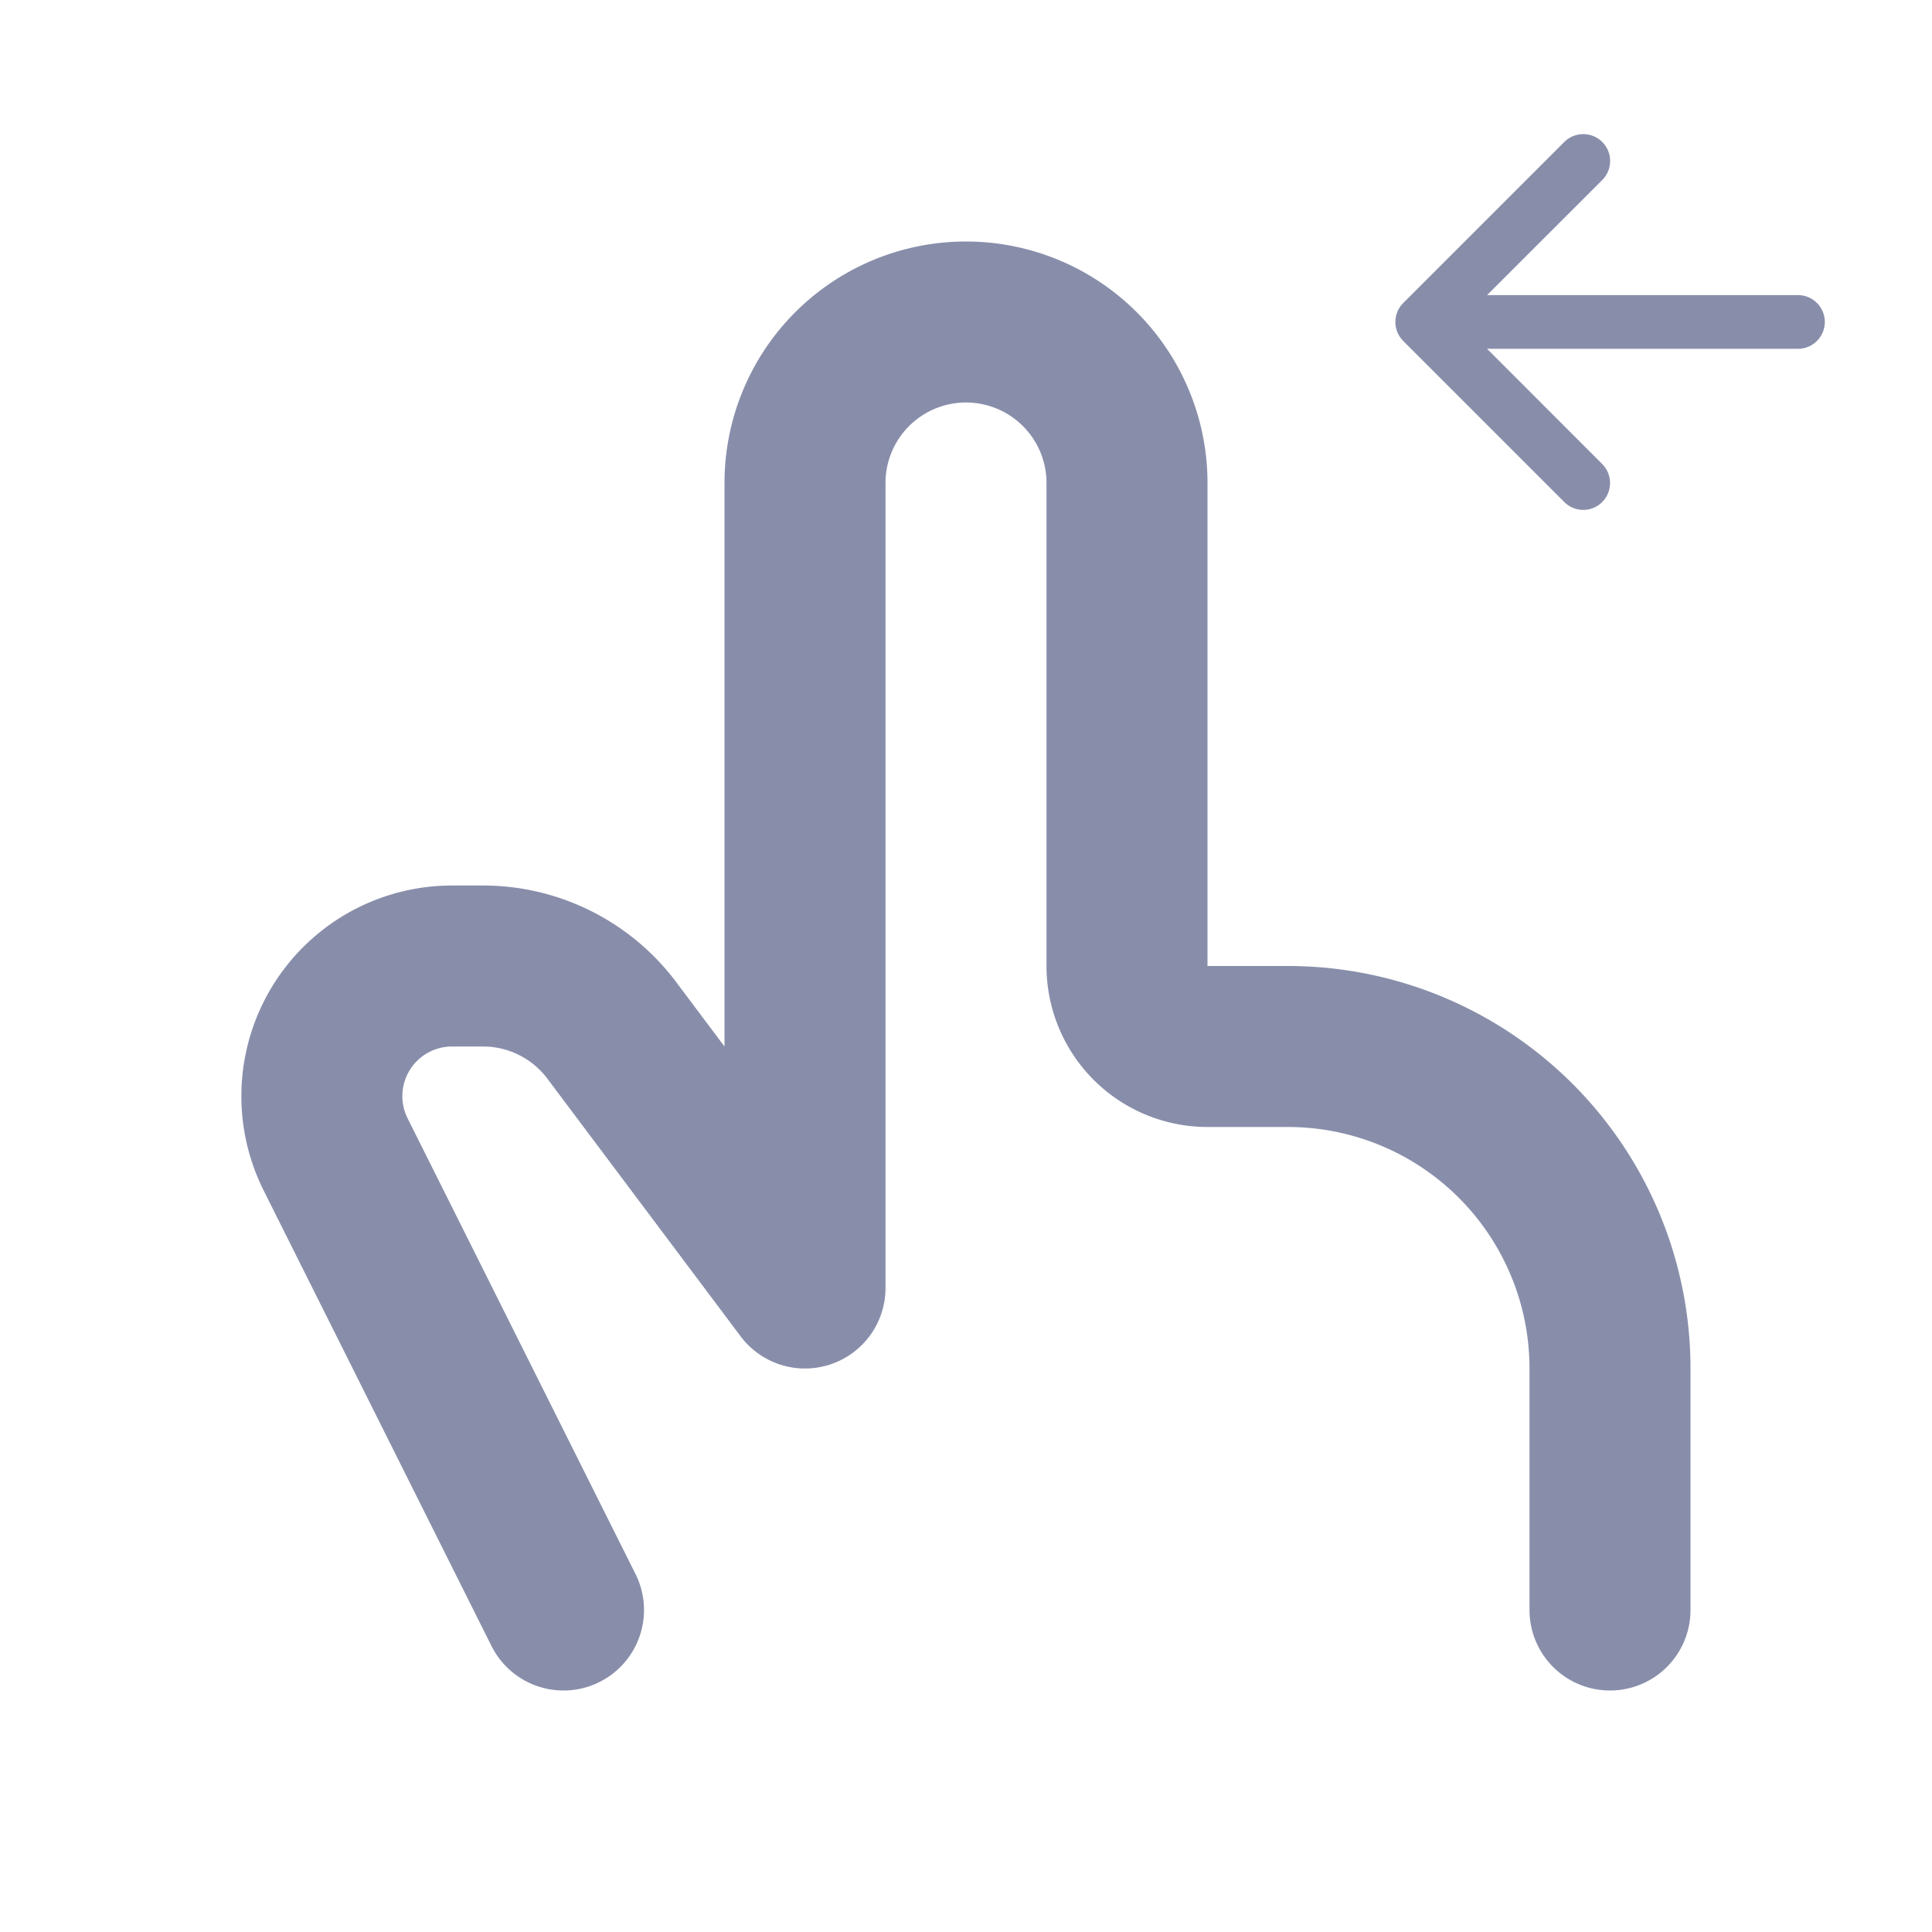 <svg width="24" height="24" viewBox="0 0 24 24" fill="none" xmlns="http://www.w3.org/2000/svg"><g clip-path="url(#clip0_725_5500)"><path d="M20 20v-3a4 4 0 00-4-4h-1a1 1 0 01-1-1V6a2 2 0 00-2-2v0a2 2 0 00-2 2v10l-2.4-3.2A2 2 0 006 12h-.382a1.617 1.617 0 00-1.448 2.342L7 20" stroke="#888EAA" stroke-width="2" stroke-linecap="round" stroke-linejoin="round"/><path d="M19.904 6.236a.333.333 0 01-.472 0l-2-2a.333.333 0 010-.472l2-2a.333.333 0 11.472.472l-1.431 1.43h3.862a.333.333 0 110 .667h-3.862l1.43 1.431c.13.13.13.342 0 .472z" fill="#888EAA"/></g><defs><clipPath id="clip0_725_5500"><path fill="#fff" d="M0 0h24v24H0z"/></clipPath></defs></svg>